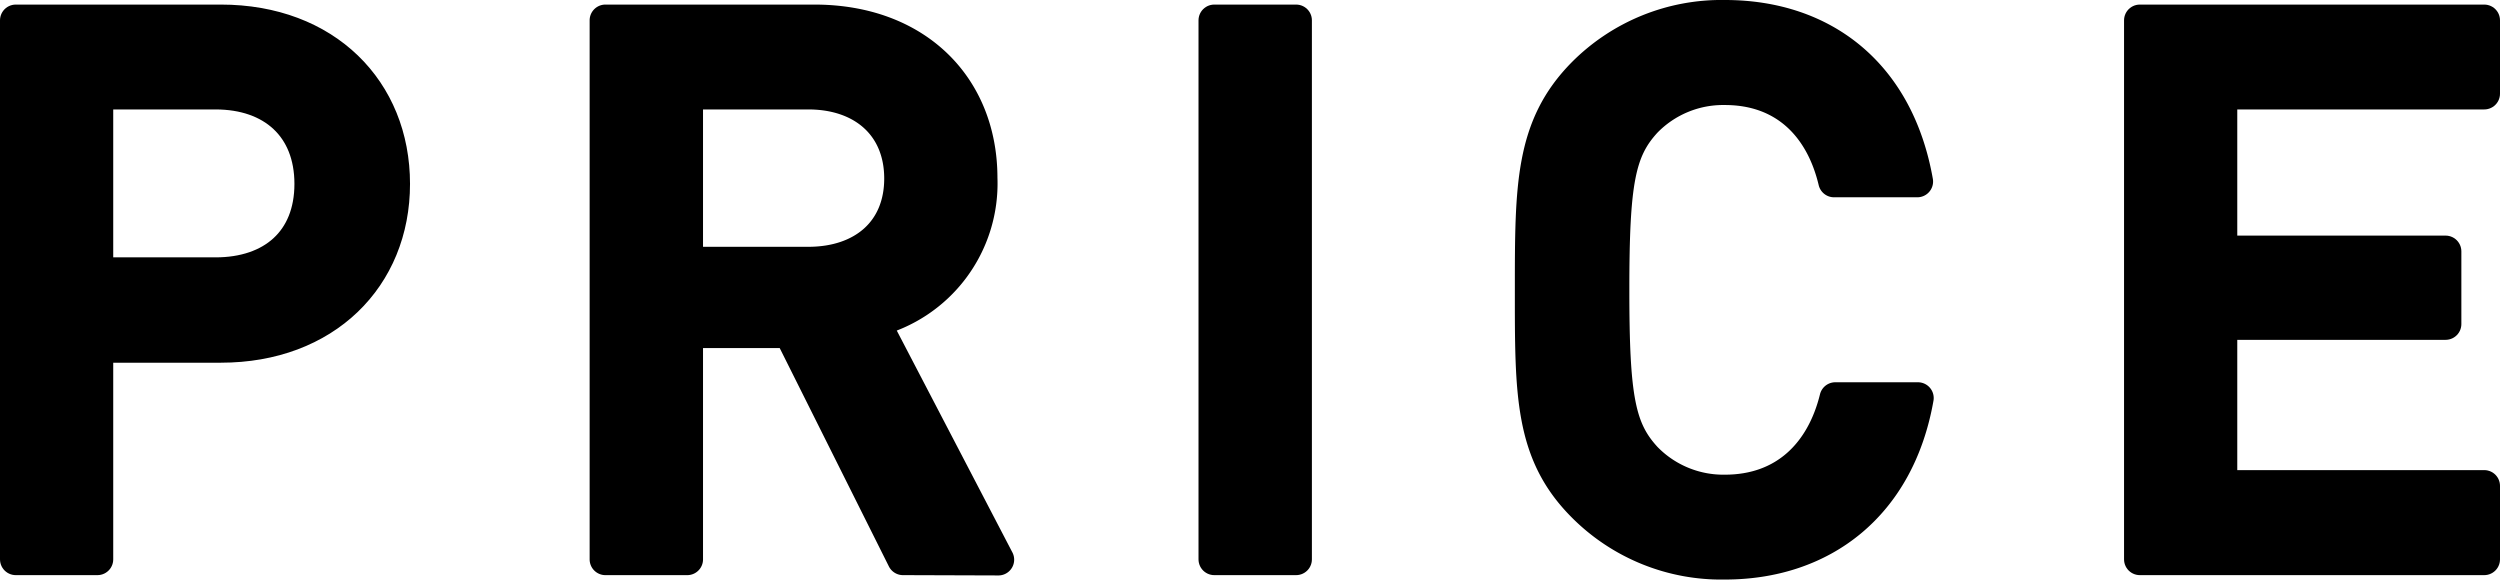 <svg xmlns="http://www.w3.org/2000/svg" viewBox="0 0 158.53 36.75"><defs><style>.cls-1{stroke:#000;stroke-linecap:round;stroke-linejoin:round;stroke-width:2px;}</style></defs><title>txt_hd</title><g id="Layer_2" data-name="Layer 2"><g id="works"><path class="cls-1" d="M14,22H6.18V35.47H1V1.29H14c6.67,0,11,4.41,11,10.37S20.63,22,14,22ZM13.67,5.94H6.18V17.32h7.49c3.6,0,6-2.06,6-5.66S17.27,5.94,13.67,5.94Z"/><path class="cls-1" d="M57.26,35.47l-7.2-14.4H43.58v14.4H38.39V1.29H51.64c6.48,0,10.61,4.17,10.61,10a9,9,0,0,1-6.82,9.08l7.88,15.12Zm-6-29.53H43.58V16.65h7.68c3.45,0,5.81-2,5.81-5.33S54.71,5.94,51.26,5.94Z"/><path class="cls-1" d="M77,35.47V1.29h5.19V35.47Z"/><path class="cls-1" d="M109.38,35.75a12.37,12.37,0,0,1-9-3.64c-3.36-3.36-3.32-7.16-3.32-13.73s0-10.37,3.32-13.73a12.38,12.38,0,0,1,9-3.65c6.29,0,11,3.7,12.2,10.51H116.3c-.82-3.45-3.12-5.85-6.92-5.85a6.82,6.82,0,0,0-5,2.06c-1.68,1.82-2.06,3.79-2.06,10.66s.38,8.83,2.06,10.65a6.83,6.83,0,0,0,5,2.07c3.8,0,6.15-2.4,7-5.86h5.24C120.42,32.06,115.58,35.75,109.38,35.75Z"/><path class="cls-1" d="M135.69,35.47V1.29h21.84V5.94H140.87v10h14.21v4.61H140.87V30.81h16.66v4.66Z"/></g></g></svg>